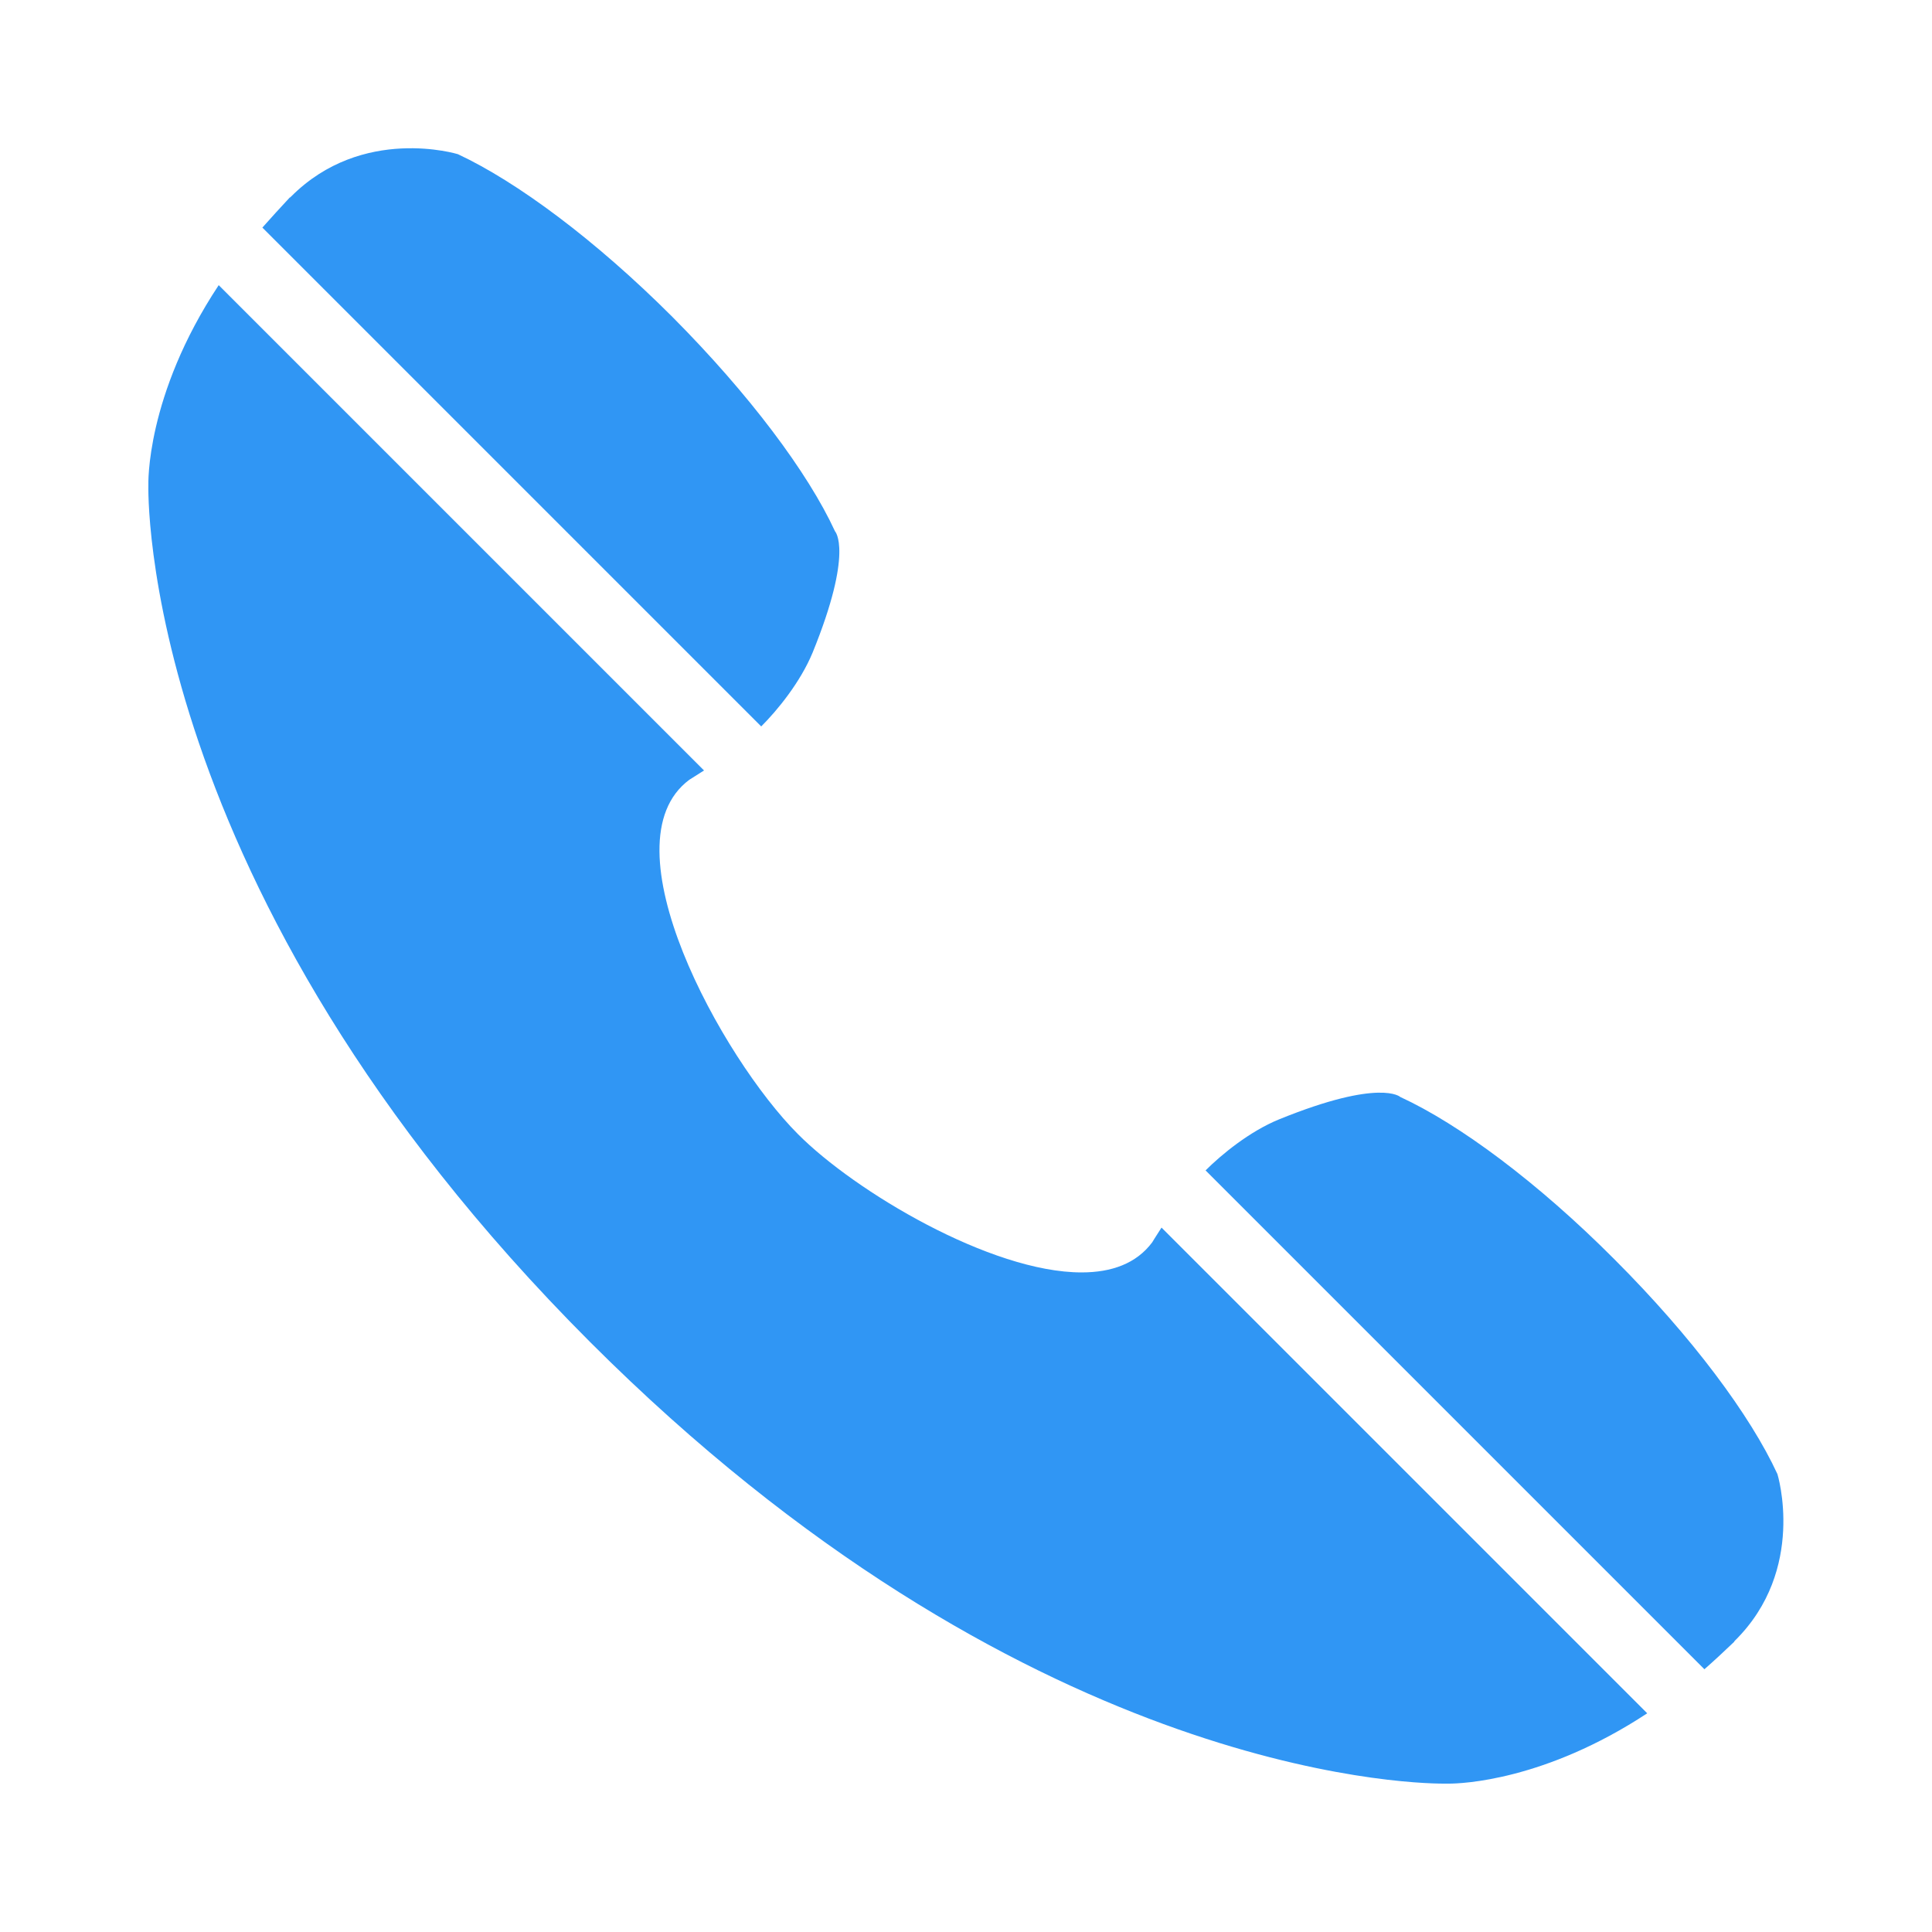 <svg xmlns="http://www.w3.org/2000/svg" xmlns:xlink="http://www.w3.org/1999/xlink" id="Capa_1" x="0px" y="0px" viewBox="0 0 50 50" style="enable-background:new 0 0 50 50;" xml:space="preserve"> <style type="text/css"> .st0{fill:#3096F4;} </style> <g> <path class="st0" d="M19.7,18.8c0.42-0.42,1.01-1.14,1.33-1.91c1.07-2.63,0.58-3.14,0.58-3.14c-0.7-1.52-2.22-3.55-4.21-5.55 c-2-2-4.03-3.5-5.55-4.21c0,0-2.47-0.76-4.32,1.1c-0.01,0,0,0-0.02,0.02c0,0-0.01,0-0.01,0l0,0C7.25,5.38,7.01,5.64,6.79,5.89 L19.7,18.8z"></path> <path class="st0" d="M46,38.15c-0.7-1.52-2.21-3.55-4.21-5.55c-1.99-2-4.03-3.51-5.55-4.21c0,0-0.51-0.49-3.14,0.58 c-0.76,0.31-1.49,0.91-1.9,1.32l12.91,12.91c0.25-0.22,0.51-0.46,0.77-0.71h0c0,0,0,0,0-0.01c0.02-0.02,0.02-0.01,0.02-0.02 C46.76,40.62,46,38.15,46,38.15z"></path> <path class="st0" d="M29.82,32.15c-0.41,0.55-1.05,0.78-1.83,0.78c-2.35,0-5.87-2.1-7.34-3.58c-1.96-1.96-5.03-7.52-2.81-9.17 c0.13-0.08,0.25-0.16,0.38-0.24L5.66,7.38c-1.9,2.87-1.82,5.17-1.82,5.17S3.52,22.97,15.27,34.73 c11.13,11.13,21.08,11.43,22.1,11.43c0.06,0,0.09,0,0.09,0s0.01,0,0.04,0c0.31,0,2.47-0.07,5.13-1.82L30.06,31.77 C29.98,31.9,29.89,32.03,29.82,32.15z"></path> </g> </svg>